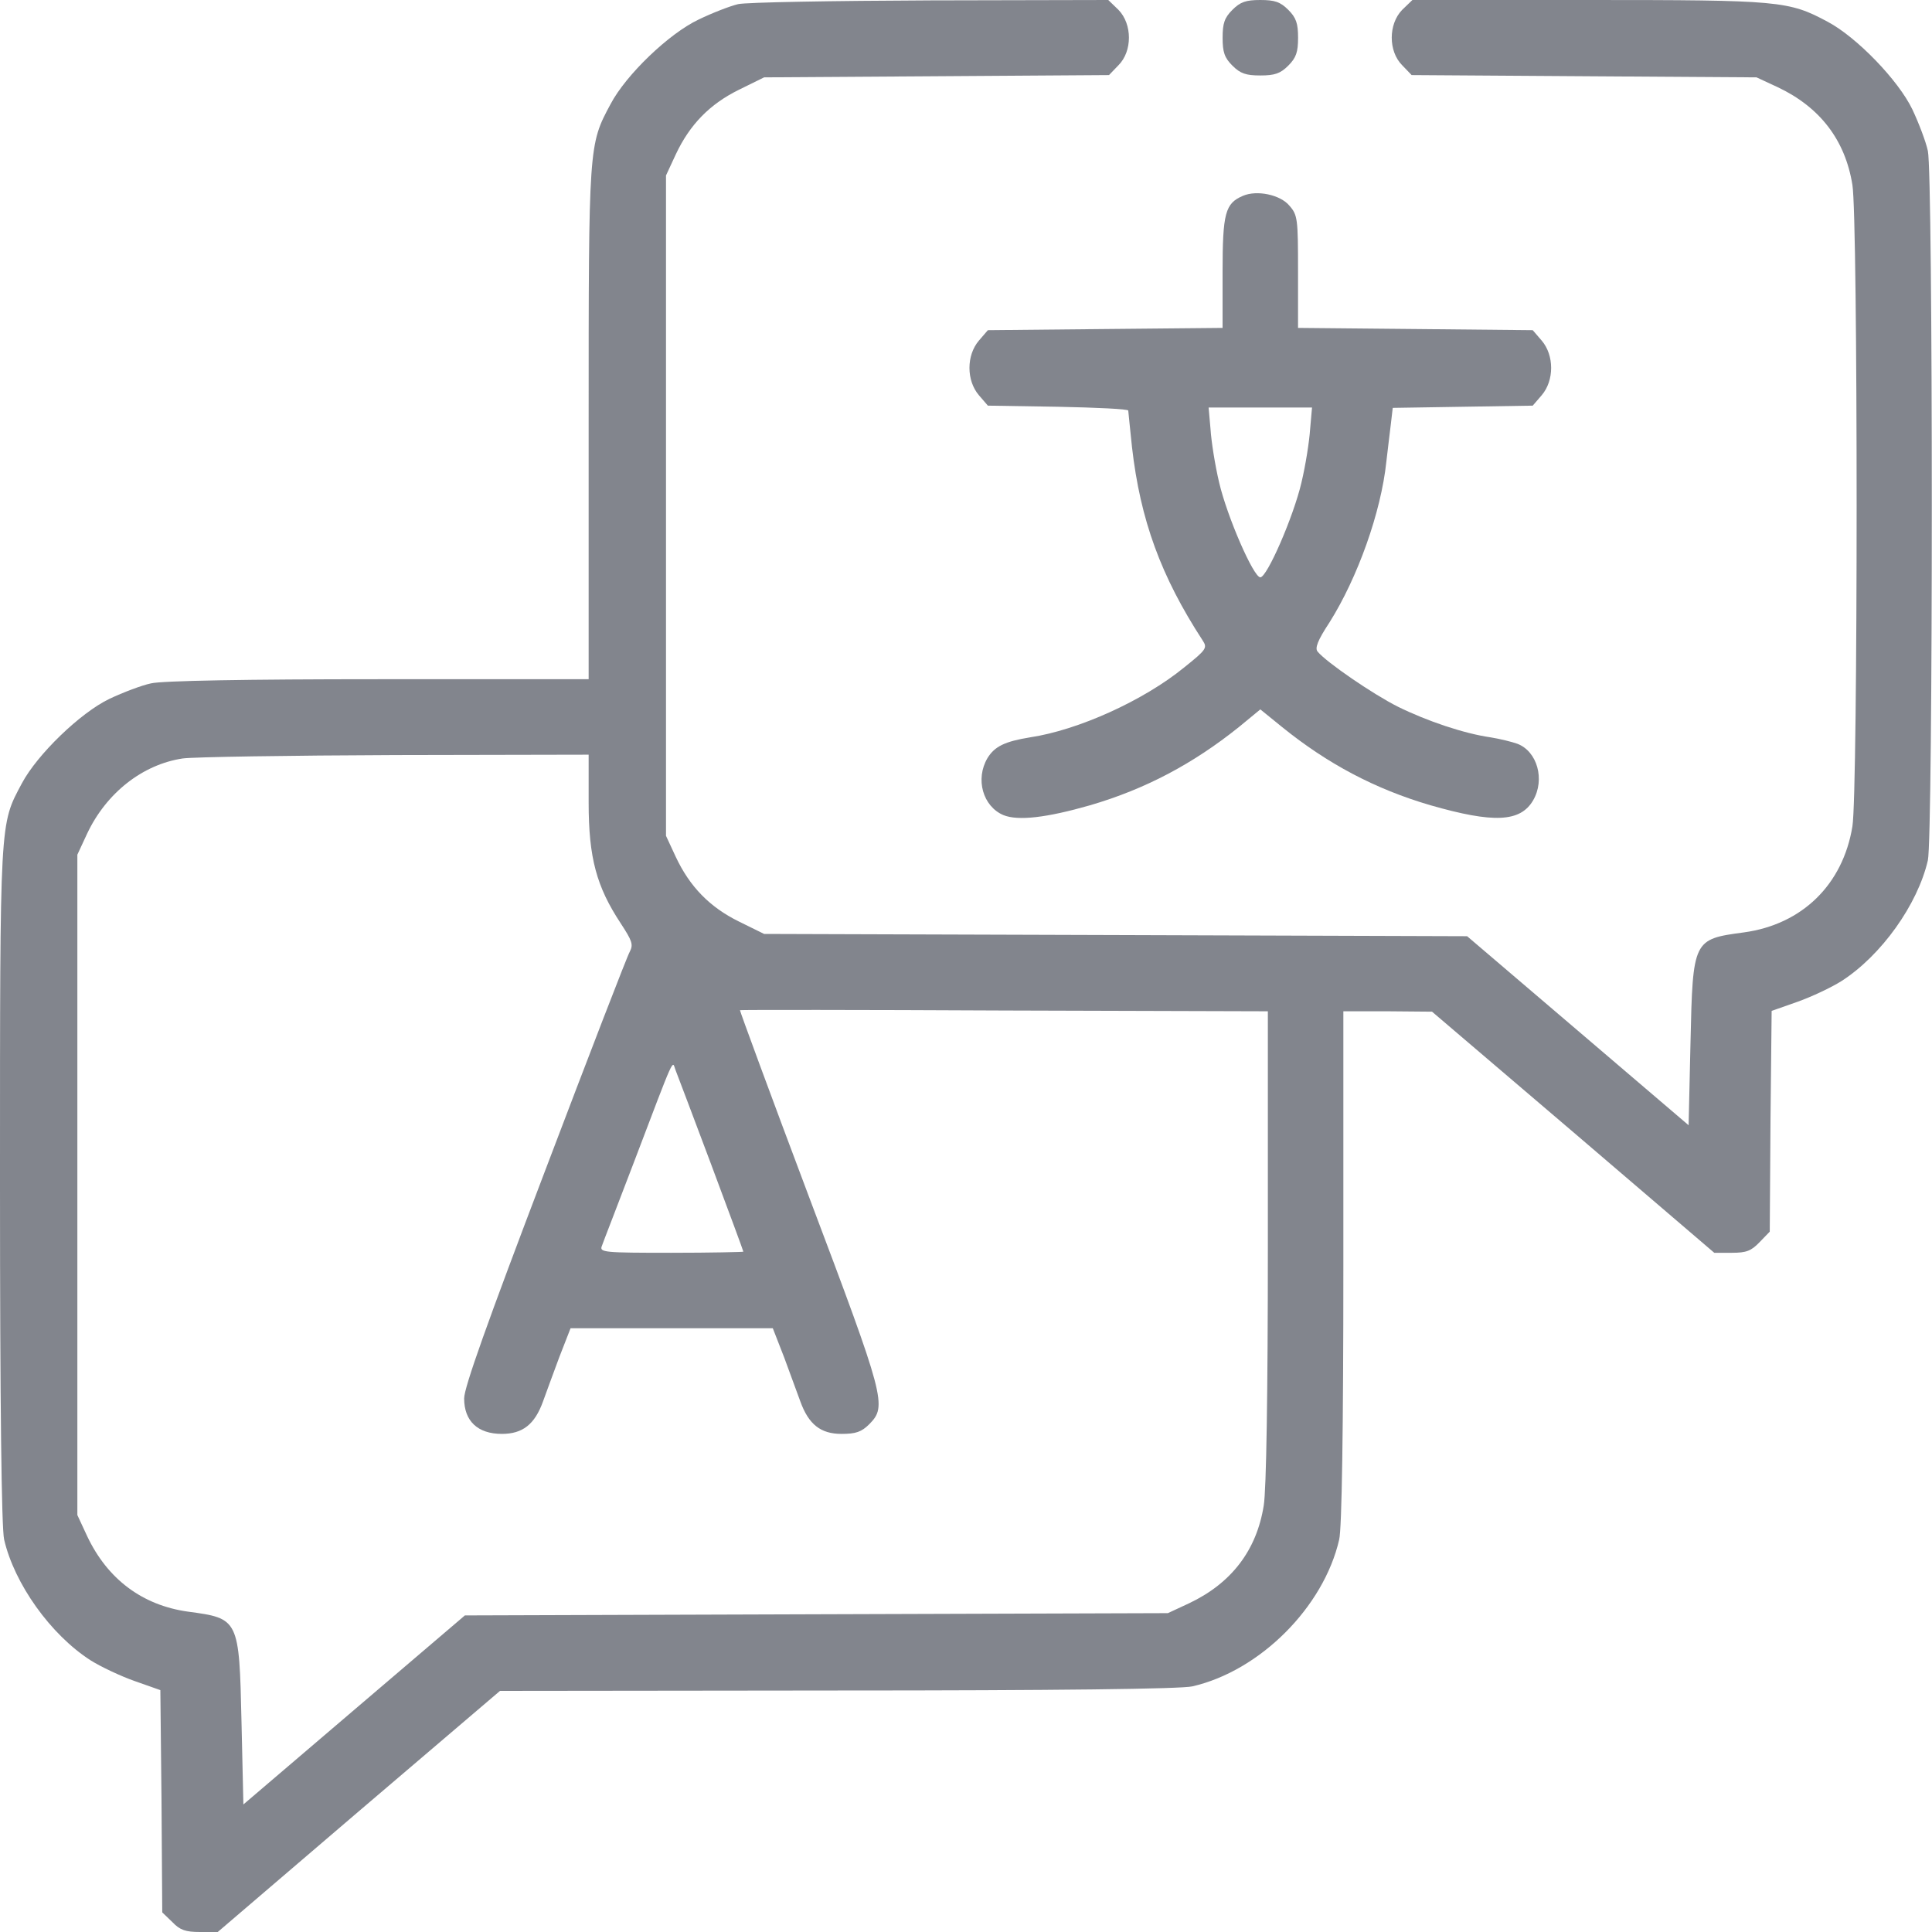 <svg width="50" height="50" viewBox="0 0 50 50" fill="none" xmlns="http://www.w3.org/2000/svg">
<g clip-path="url(#clip0_711_13520)">
<path d="M19.102 0.107C18.896 0.156 18.438 0.332 18.076 0.508C17.314 0.869 16.201 1.934 15.801 2.695C15.234 3.75 15.234 3.74 15.234 10.957V17.578H9.795C6.406 17.578 4.18 17.617 3.906 17.686C3.672 17.734 3.184 17.92 2.832 18.086C2.08 18.447 0.967 19.521 0.566 20.273C-0.01 21.357 1.04979e-05 21.123 1.04979e-05 30.664C1.04979e-05 36.309 0.039 39.56 0.107 39.844C0.371 40.986 1.309 42.305 2.344 42.969C2.607 43.135 3.125 43.379 3.486 43.506L4.15 43.74L4.18 46.611L4.199 49.492L4.463 49.746C4.658 49.951 4.805 50 5.176 50H5.635L9.287 46.875L12.94 43.76L21.68 43.75C27.314 43.75 30.576 43.711 30.859 43.643C32.607 43.242 34.258 41.592 34.658 39.844C34.727 39.56 34.766 36.973 34.766 32.783V26.172H35.918L37.061 26.182L40.713 29.297L44.365 32.422H44.824C45.195 32.422 45.322 32.373 45.537 32.148L45.801 31.875L45.82 29.023L45.85 26.162L46.514 25.928C46.875 25.801 47.393 25.557 47.656 25.391C48.691 24.727 49.629 23.408 49.893 22.266C50.029 21.66 50.029 4.512 49.893 3.906C49.844 3.672 49.658 3.184 49.492 2.832C49.131 2.08 48.057 0.967 47.305 0.566C46.289 0.02 46.065 0 41.103 0H36.553L36.289 0.254C35.928 0.625 35.928 1.328 36.289 1.689L36.533 1.943L40.996 1.973L45.459 2.002L46.006 2.256C47.1 2.773 47.754 3.623 47.94 4.785C48.086 5.654 48.086 20.518 47.94 21.387C47.695 22.891 46.641 23.926 45.127 24.131C43.818 24.307 43.809 24.316 43.75 26.982L43.701 29.121L40.83 26.67L37.969 24.229L28.867 24.199L19.775 24.17L19.121 23.848C18.369 23.477 17.852 22.949 17.49 22.178L17.236 21.631V13.086V4.541L17.49 3.994C17.852 3.223 18.369 2.695 19.121 2.324L19.775 2.002L24.238 1.973L28.701 1.943L28.945 1.689C29.307 1.328 29.307 0.625 28.945 0.254L28.682 0L24.082 0.01C21.553 0.02 19.316 0.059 19.102 0.107ZM15.234 20.771C15.234 22.207 15.44 22.949 16.064 23.896C16.357 24.346 16.396 24.443 16.299 24.629C16.23 24.746 15.244 27.305 14.102 30.312C12.607 34.238 12.012 35.908 12.012 36.191C12.012 36.777 12.363 37.109 12.988 37.109C13.525 37.109 13.838 36.865 14.053 36.27C14.131 36.055 14.316 35.547 14.473 35.127L14.766 34.375H17.383H20L20.293 35.127C20.449 35.547 20.635 36.055 20.713 36.27C20.928 36.865 21.24 37.109 21.777 37.109C22.148 37.109 22.295 37.06 22.5 36.855C22.959 36.387 22.91 36.201 20.938 30.977C19.941 28.33 19.141 26.152 19.15 26.143C19.17 26.133 22.256 26.133 26.006 26.152L32.812 26.172V32.256C32.812 36.025 32.773 38.574 32.705 38.965C32.52 40.127 31.865 40.977 30.771 41.494L30.225 41.748L21.133 41.777L12.031 41.807L9.17 44.248L6.299 46.699L6.25 44.56C6.191 41.895 6.182 41.885 4.863 41.709C3.682 41.543 2.783 40.869 2.256 39.756L2.002 39.209V30.664V22.119L2.256 21.572C2.754 20.518 3.691 19.785 4.727 19.629C5 19.59 7.48 19.551 10.234 19.541L15.234 19.531V20.771ZM18.398 30.117C18.857 31.348 19.238 32.373 19.238 32.393C19.238 32.402 18.398 32.422 17.373 32.422C15.635 32.422 15.508 32.412 15.576 32.246C15.605 32.158 15.986 31.182 16.406 30.078C17.49 27.227 17.393 27.451 17.48 27.686C17.52 27.793 17.939 28.887 18.398 30.117Z" fill="#82858D"/>
<path d="M31.895 0.254C31.689 0.459 31.641 0.605 31.641 0.977C31.641 1.348 31.689 1.494 31.895 1.699C32.1 1.904 32.246 1.953 32.617 1.953C32.988 1.953 33.135 1.904 33.34 1.699C33.545 1.494 33.594 1.348 33.594 0.977C33.594 0.605 33.545 0.459 33.34 0.254C33.135 0.049 32.988 0 32.617 0C32.246 0 32.1 0.049 31.895 0.254Z" fill="#82858D"/>
<path d="M32.167 5.068C31.709 5.264 31.64 5.508 31.64 7.051V8.486L28.603 8.515L25.566 8.545L25.331 8.818C25.009 9.199 25.009 9.844 25.331 10.225L25.566 10.498L27.382 10.527C28.378 10.547 29.199 10.586 29.199 10.625C29.199 10.664 29.248 11.084 29.296 11.572C29.511 13.457 30.048 14.922 31.123 16.572C31.25 16.767 31.23 16.806 30.644 17.275C29.589 18.135 27.9 18.896 26.66 19.082C26.005 19.189 25.742 19.316 25.556 19.619C25.234 20.166 25.439 20.869 25.966 21.094C26.347 21.25 27.089 21.162 28.212 20.84C29.648 20.42 30.878 19.765 32.06 18.818L32.617 18.359L33.183 18.818C34.355 19.765 35.585 20.42 37.021 20.84C38.652 21.308 39.345 21.279 39.677 20.713C39.99 20.176 39.785 19.443 39.267 19.248C39.13 19.199 38.818 19.121 38.574 19.082C37.89 18.984 36.933 18.662 36.181 18.291C35.537 17.969 34.326 17.139 34.101 16.865C34.023 16.777 34.101 16.572 34.404 16.113C35.136 14.951 35.742 13.252 35.878 11.953C35.917 11.64 35.966 11.191 35.996 10.967L36.044 10.556L37.851 10.527L39.667 10.498L39.902 10.225C40.224 9.844 40.224 9.199 39.902 8.818L39.667 8.545L36.63 8.515L33.593 8.486V7.031C33.593 5.664 33.584 5.566 33.369 5.322C33.134 5.039 32.529 4.912 32.167 5.068ZM33.906 11.103C33.886 11.416 33.789 12.041 33.681 12.49C33.476 13.369 32.792 14.941 32.617 14.941C32.441 14.941 31.757 13.369 31.552 12.49C31.445 12.041 31.347 11.416 31.328 11.103L31.279 10.547H32.617H33.955L33.906 11.103Z" fill="#82858D"/>
</g>
<defs>
<clipPath id="clip0_711_13520">
<rect width="50" height="50" fill="white"/>
</clipPath>
</defs>
</svg>
